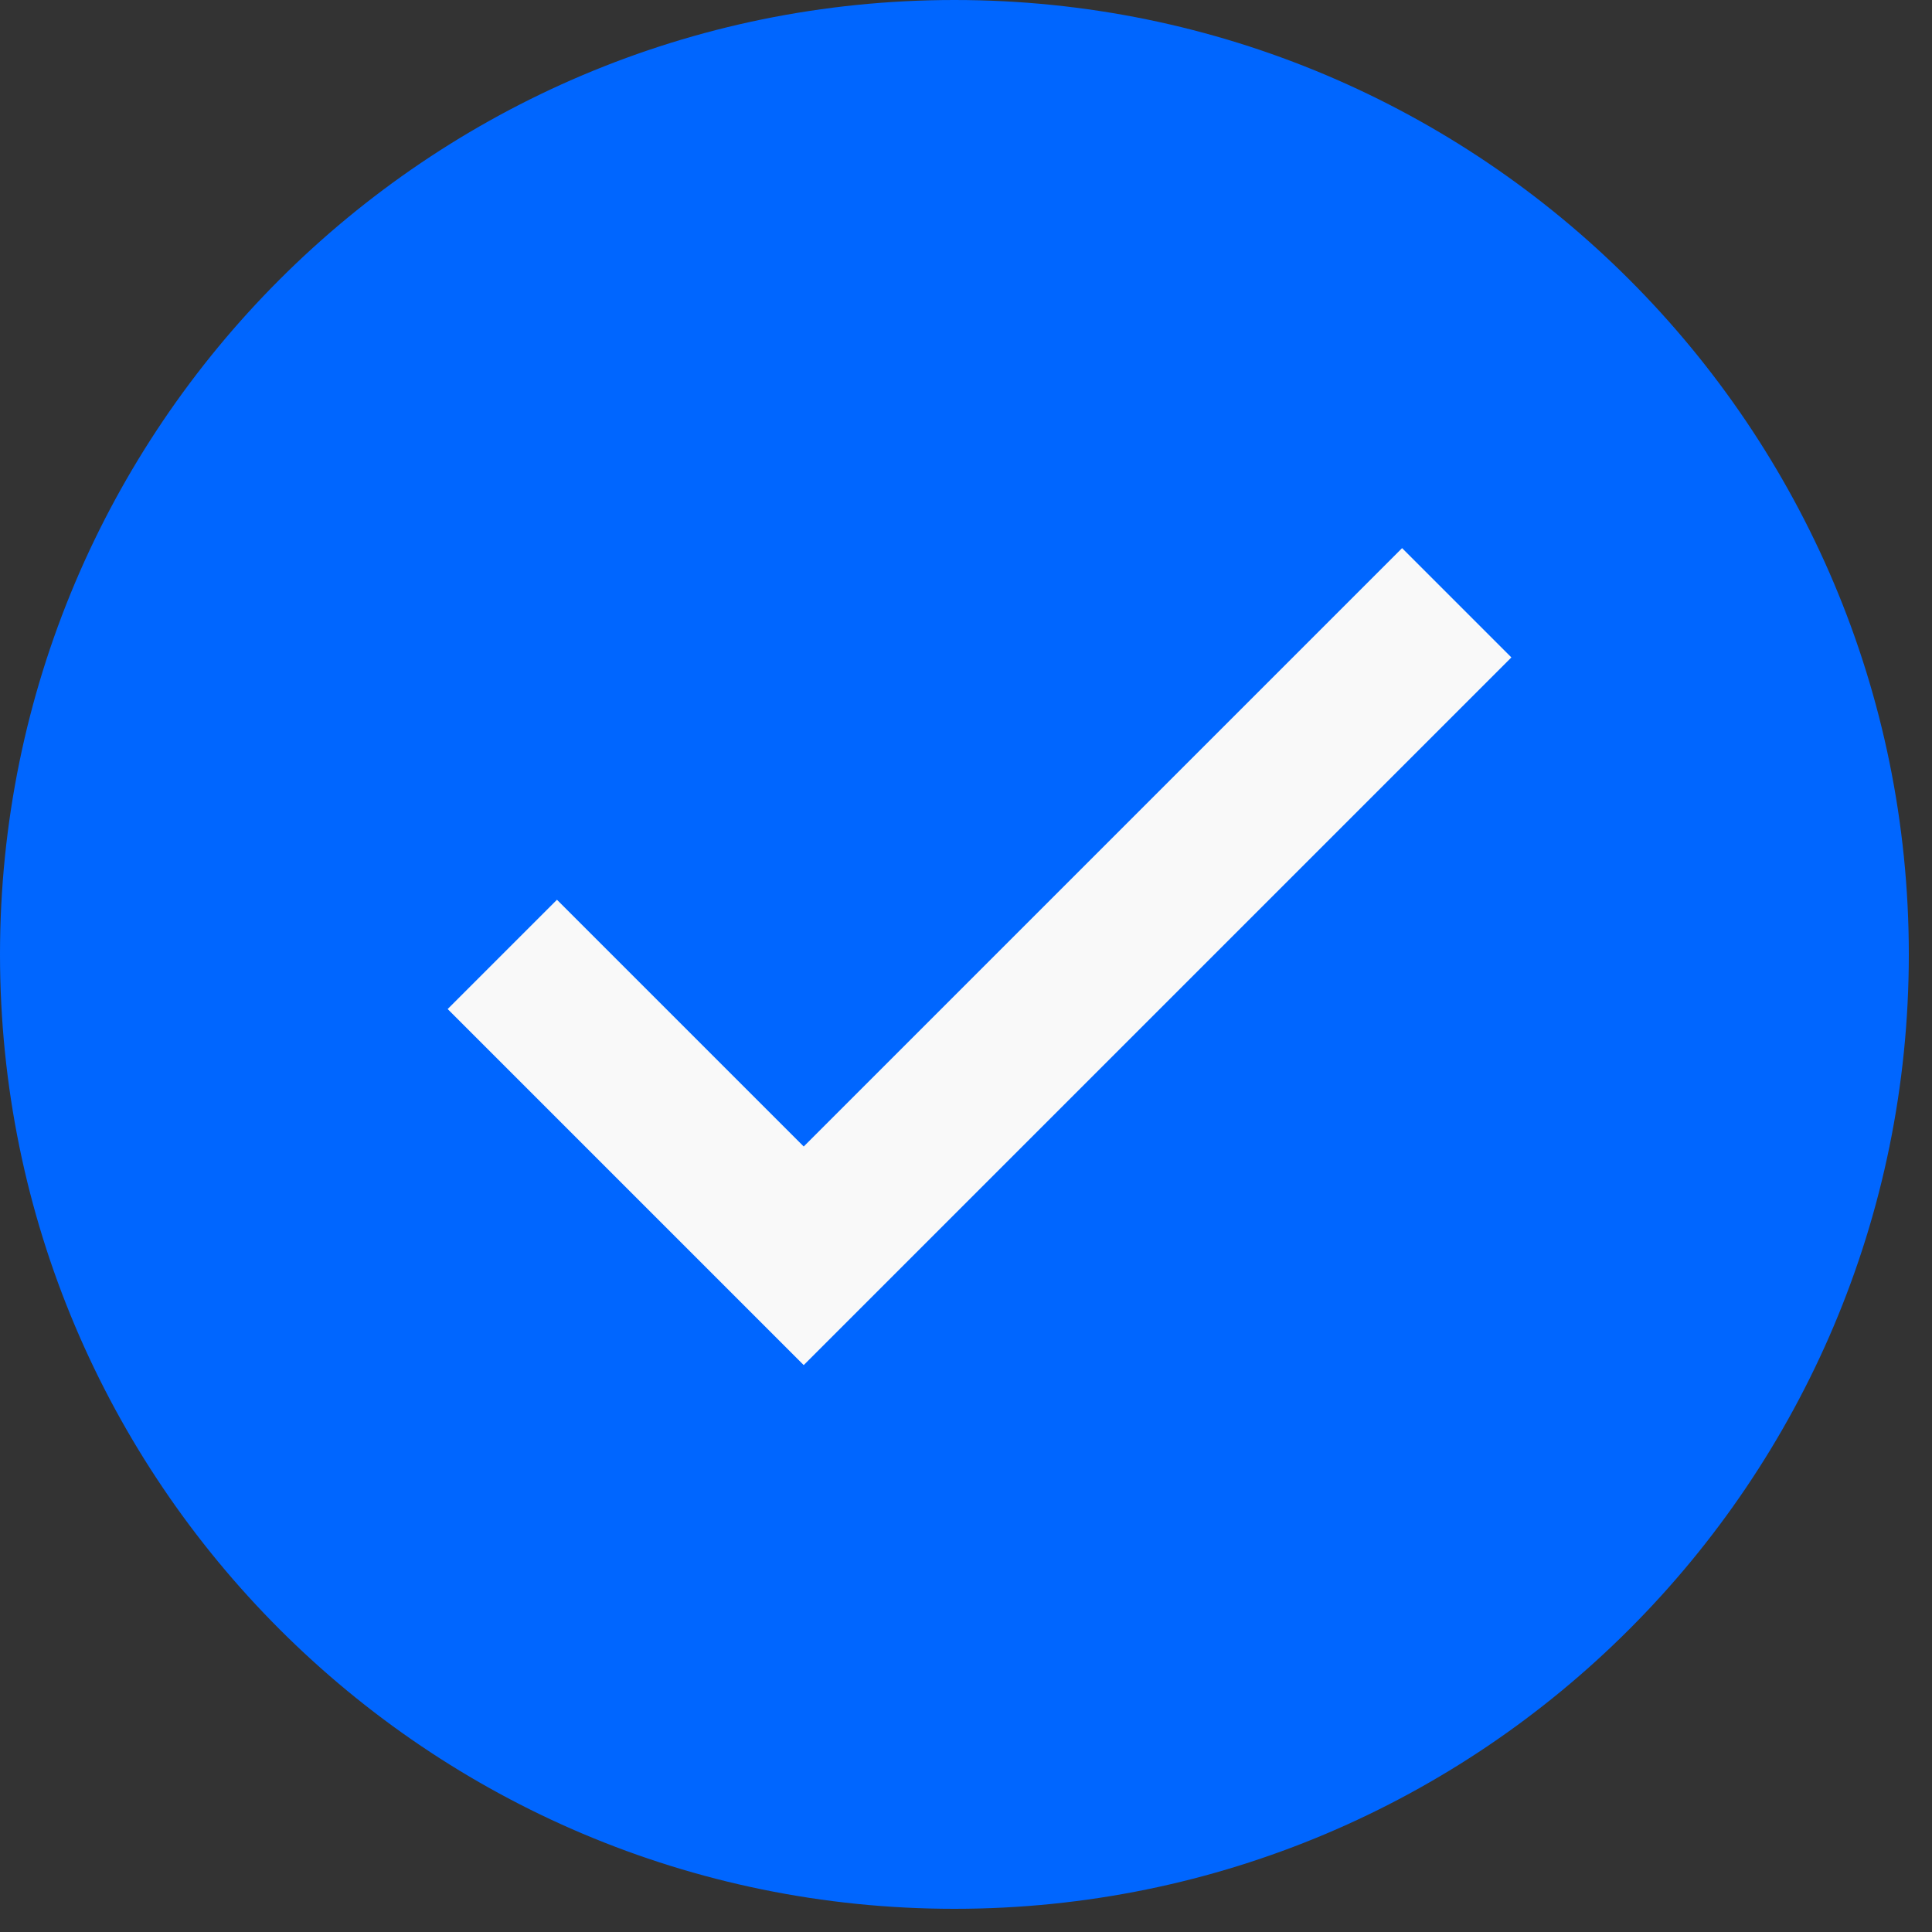 <?xml version="1.0" encoding="UTF-8"?> <svg xmlns="http://www.w3.org/2000/svg" width="25" height="25" viewBox="0 0 25 25" fill="none"><rect x="0" y="0" width="25" height="25" fill="#333333" stroke="none"/> <path d="M12.349 24.375C5.719 24.375 0.324 18.981 0.324 12.35C0.324 5.72 5.719 0.325 12.349 0.325C18.98 0.325 24.374 5.72 24.374 12.35C24.374 18.981 18.98 24.375 12.349 24.375Z" fill="#0066FF"></path> <path d="M12.35 0.65C18.801 0.65 24.05 5.899 24.05 12.35C24.05 18.801 18.801 24.05 12.35 24.05C5.899 24.05 0.65 18.801 0.65 12.35C0.65 5.899 5.899 0.65 12.35 0.65ZM12.35 0C5.53 0 0 5.53 0 12.35C0 19.171 5.53 24.7 12.35 24.7C19.171 24.7 24.7 19.171 24.7 12.35C24.7 5.53 19.171 0 12.35 0Z" fill="#0066FF"></path> <path d="M6.5 12.35L10.4 16.25L18.85 7.8" stroke="#F9F9F9" stroke-width="2" stroke-miterlimit="10"></path> </svg> 